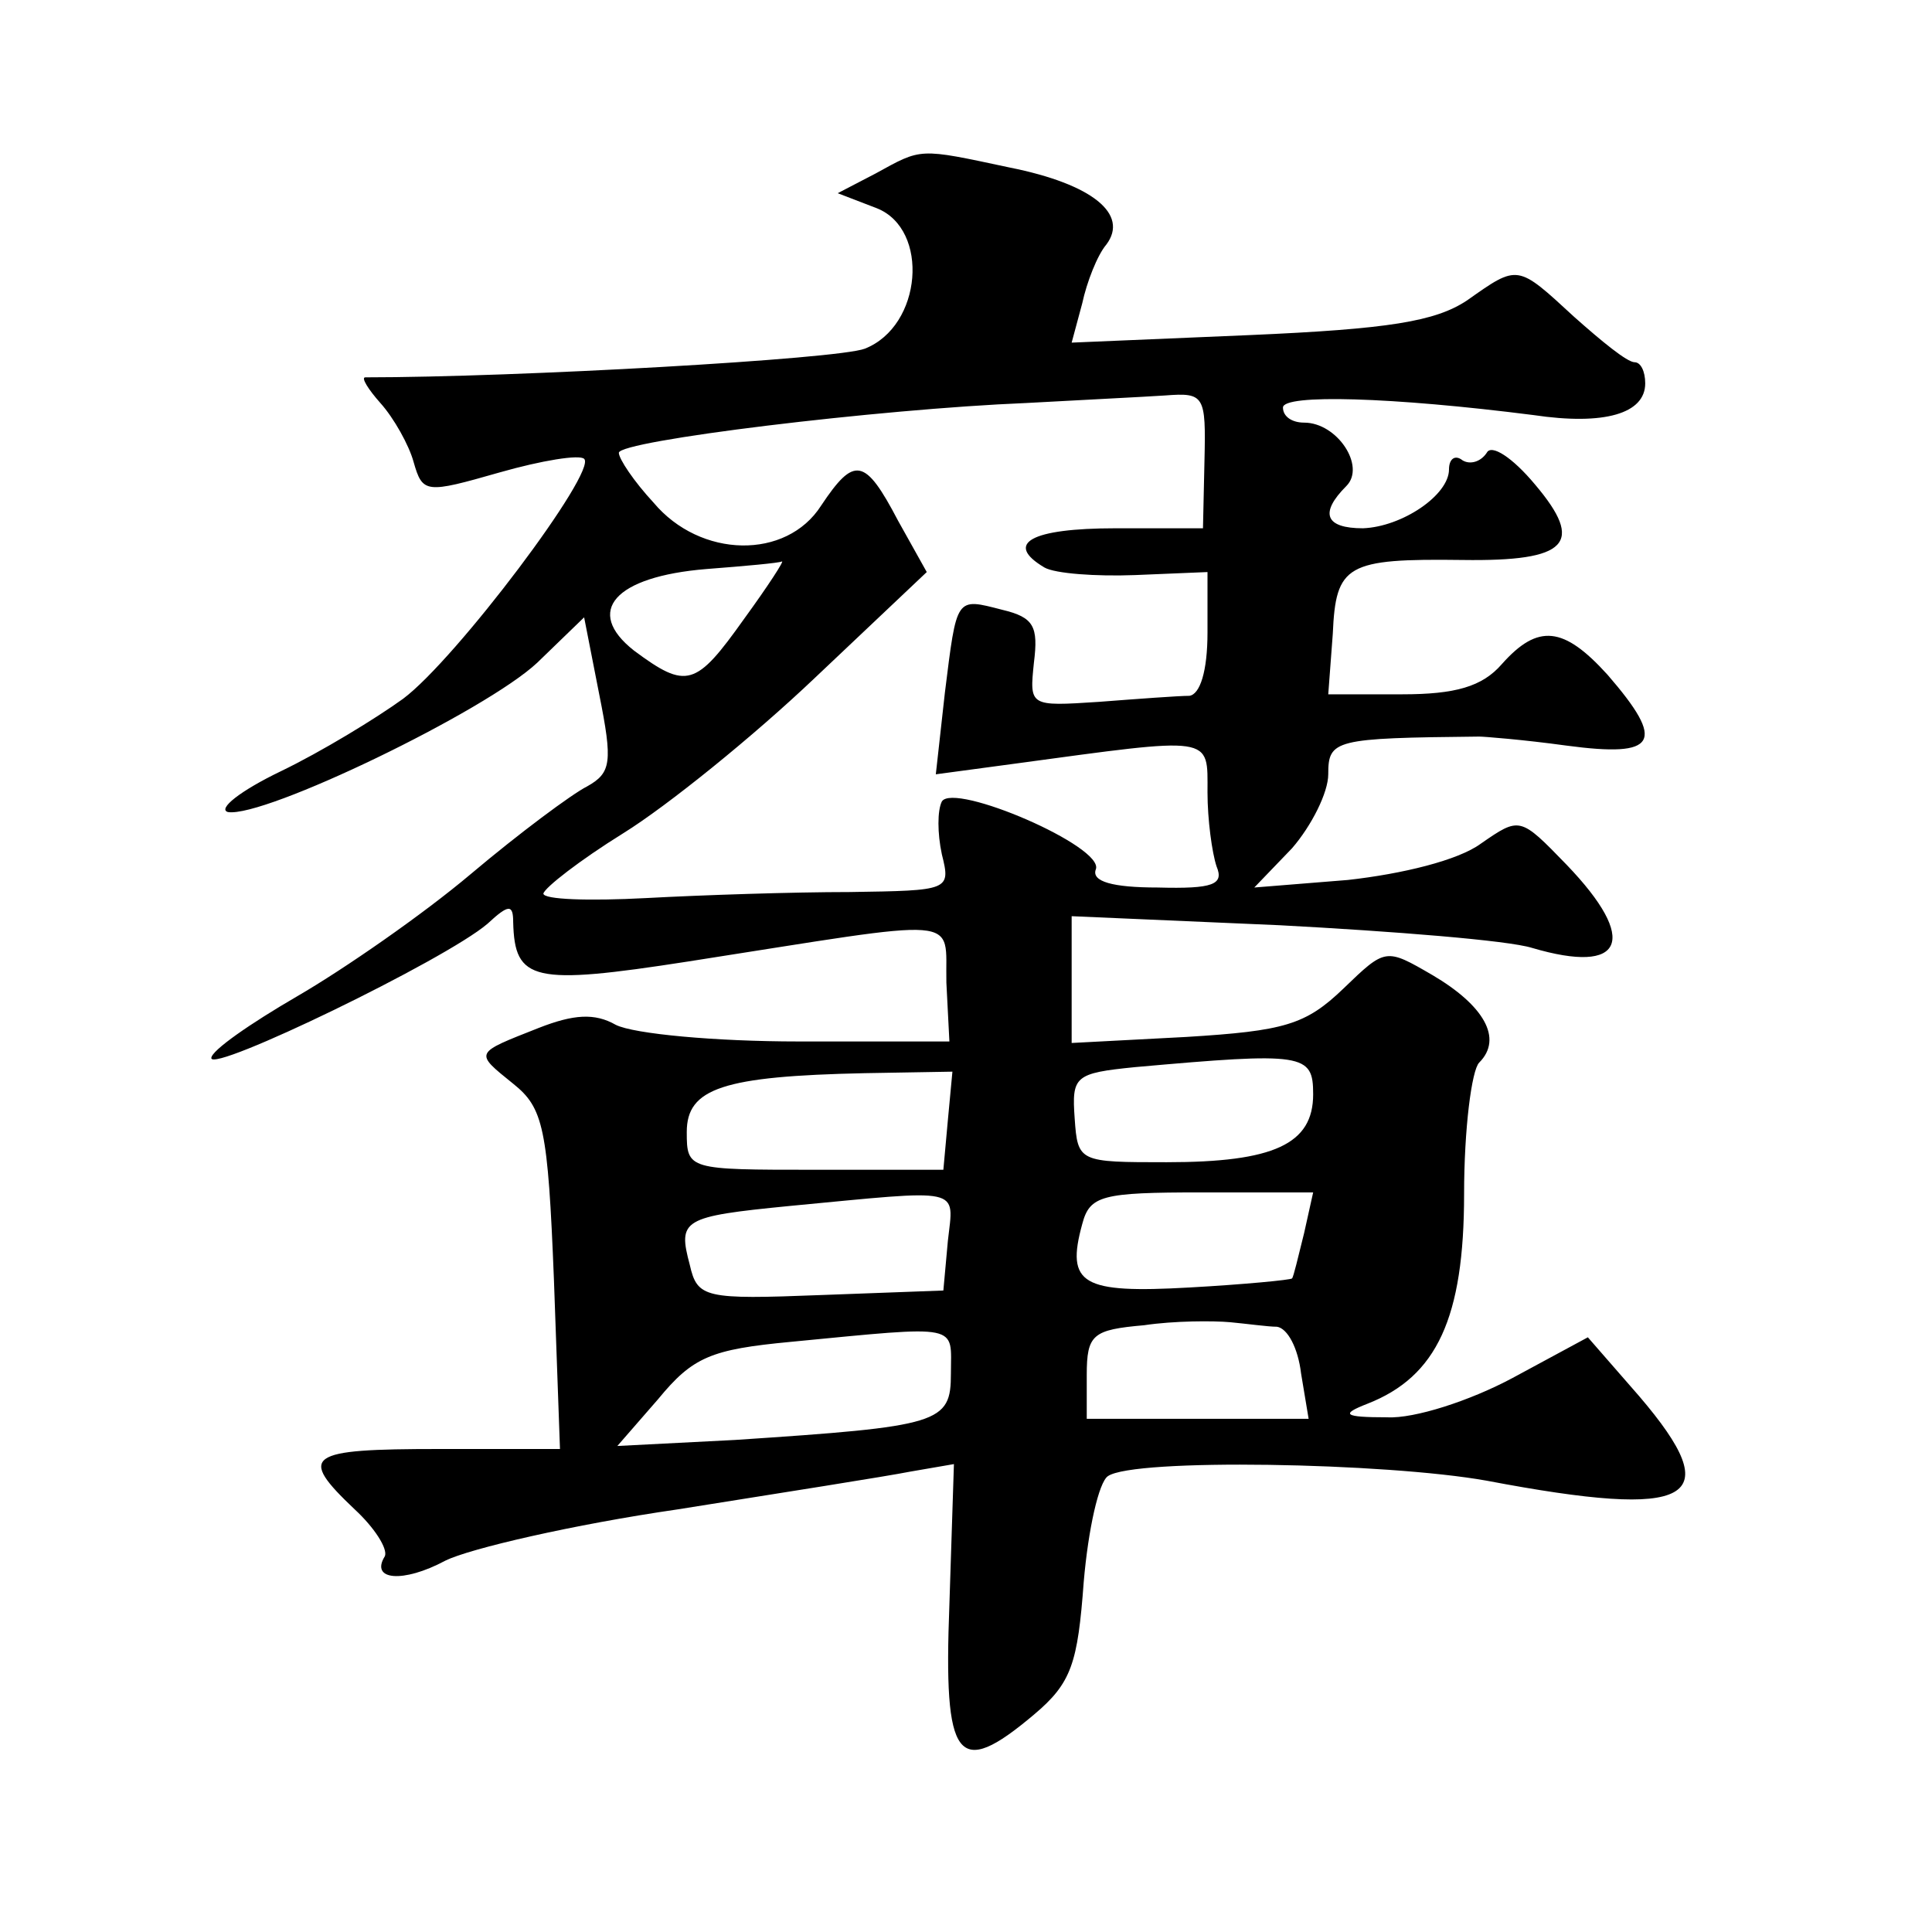 <?xml version="1.0" standalone="no"?>
<!DOCTYPE svg PUBLIC "-//W3C//DTD SVG 20010904//EN"
 "http://www.w3.org/TR/2001/REC-SVG-20010904/DTD/svg10.dtd">
<svg version="1.0" xmlns="http://www.w3.org/2000/svg"
 width="128pt" height="128pt" viewBox="0 0 128 128"
 preserveAspectRatio="xMidYMid meet">
<g transform="translate(0,128) scale(0.1,-0.1)"
fill="#0" stroke="none">
<path d="M580 1165 l-25 -13 26 -10 c35 -14 30 -78 -8 -93 -18 -7 -231 -19 -331
-19 -3 0 2 -8 10 -17 9 -10 19 -28 22 -39 6 -21 8 -21 57 -7 28 8 53 12 56 9 9
-8 -85 -133 -120 -159 -18 -13 -54 -35 -81 -48 -27 -13 -42 -25 -35 -27 24 -4 171
67 205 99 l31 30 10 -51 c9 -45 8 -52 -8 -61 -10 -5 -45 -31 -77 -58 -32 -27 -84
-63 -115 -81 -31 -18 -57 -36 -57 -41 0 -10 155 65 183 89 14 13 17 13 17 1 1 -39
13 -42 116 -26 186 29 170 31 171 -14 l2 -39 -100 0 c-55 0 -109 5 -121 11 -14
8 -28 7 -51 -2 -43 -17 -43 -16 -17 -37 20 -16 23 -29 27 -130 l4 -112 -80 0 c-88
0 -94 -4 -56 -40 13 -12 22 -26 20 -31 -10 -16 12 -18 40 -3 16 8 85 24 154 34
69 11 139 22 154 25 l29 5 -3 -93 c-4 -104 5 -116 56 -73 25 21 29 34 33 88 3 35
10 66 16 70 17 12 184 9 251 -3 137 -26 160 -13 101 56 l-34 39 -50 -27 c-28 -15
-65 -27 -83 -26 -29 0 -31 2 -13 9 46 18 64 57 64 139 0 43 5 82 10 87 16 16 3
38 -31 58 -31 18 -31 18 -59 -9 -25 -24 -39 -28 -104 -32 l-76 -4 0 42 0 42 138
-6 c75 -4 151 -10 167 -15 61 -18 71 5 23 55 -31 32 -31 32 -57 14 -15 -11 -52
-20 -88 -24 l-62 -5 25 26 c13 15 24 37 24 49 0 23 4 24 100 25 3 0 29 -2 58 -6
60 -8 66 2 27 47 -29 32 -46 34 -70 7 -13 -15 -31 -20 -66 -20 l-49 0 3 40 c2 46
9 50 86 49 70 -1 81 11 48 50 -15 18 -29 27 -32 21 -4 -6 -11 -8 -16 -5 -5 4 -9
1 -9 -6 0 -17 -31 -38 -57 -39 -25 0 -29 10 -11 28 13 13 -6 42 -28 42 -8 0 -14
4 -14 10 0 9 72 7 166 -5 47 -7 74 1 74 21 0 8 -3 14 -7 14 -5 0 -22 14 -40 30
-38 35 -37 35 -71 11 -21 -14 -52 -19 -144 -23 l-118 -5 7 26 c3 14 10 32 16 39
15 20 -9 40 -64 51 -61 13 -58 13 -89 -4z m218 -190 l-1 -45 -58 0 c-56 0 -74 -10
-47 -26 7 -4 34 -6 60 -5 l48 2 0 -40 c0 -26 -5 -41 -12 -42 -7 0 -34 -2 -60 -4
-46 -3 -46 -3 -43 26 3 24 0 30 -21 35 -31 8 -30 9 -38 -55 l-6 -54 52 7 c133 18
128 19 128 -19 0 -18 3 -40 6 -49 5 -12 -2 -15 -39 -14 -30 0 -44 4 -41 12 6 15
-94 58 -102 45 -3 -6 -3 -21 0 -35 6 -24 5 -24 -61 -25 -38 0 -98 -2 -135 -4 -38
-2 -68 -1 -68 3 1 4 24 22 53 40 29 18 86 64 127 103 l74 70 -19 34 c-22 42 -29
43 -51 10 -23 -36 -80 -35 -111 2 -13 14 -23 29 -23 33 0 8 172 29 270 33 36 2
77 4 92 5 26 2 27 0 26 -43z m-305 -105 c-32 -45 -38 -47 -73 -21 -33 26 -13 49
48 54 26 2 48 4 50 5 2 1 -9 -16 -25 -38z m377 -315 c0 -33 -26 -45 -97 -45 -58
0 -59 0 -61 29 -2 28 0 30 40 34 112 10 118 9 118 -18z m-242 -17 l-3 -33 -85 0
c-84 0 -85 0 -85 25 0 29 24 37 118 39 l58 1 -3 -32z m0 -80 l-3 -33 -81 -3 c-77
-3 -82 -2 -87 20 -8 30 -5 32 66 39 116 11 109 13 105 -23z m236 5 c-4 -16 -7 -29
-8 -30 -1 -1 -32 -4 -68 -6 -71 -4 -82 2 -71 42 5 19 13 21 79 21 l74 0 -6 -27z
m-18 -62 c7 -1 14 -14 16 -31 l5 -30 -74 0 -73 0 0 29 c0 27 4 30 38 33 20 3 46
3 57 2 11 -1 25 -3 31 -3z m-216 -31 c0 -33 -7 -35 -143 -44 l-78 -4 27 31 c23
28 35 33 88 38 114 11 106 12 106 -21z"/>
</g>
</svg>

